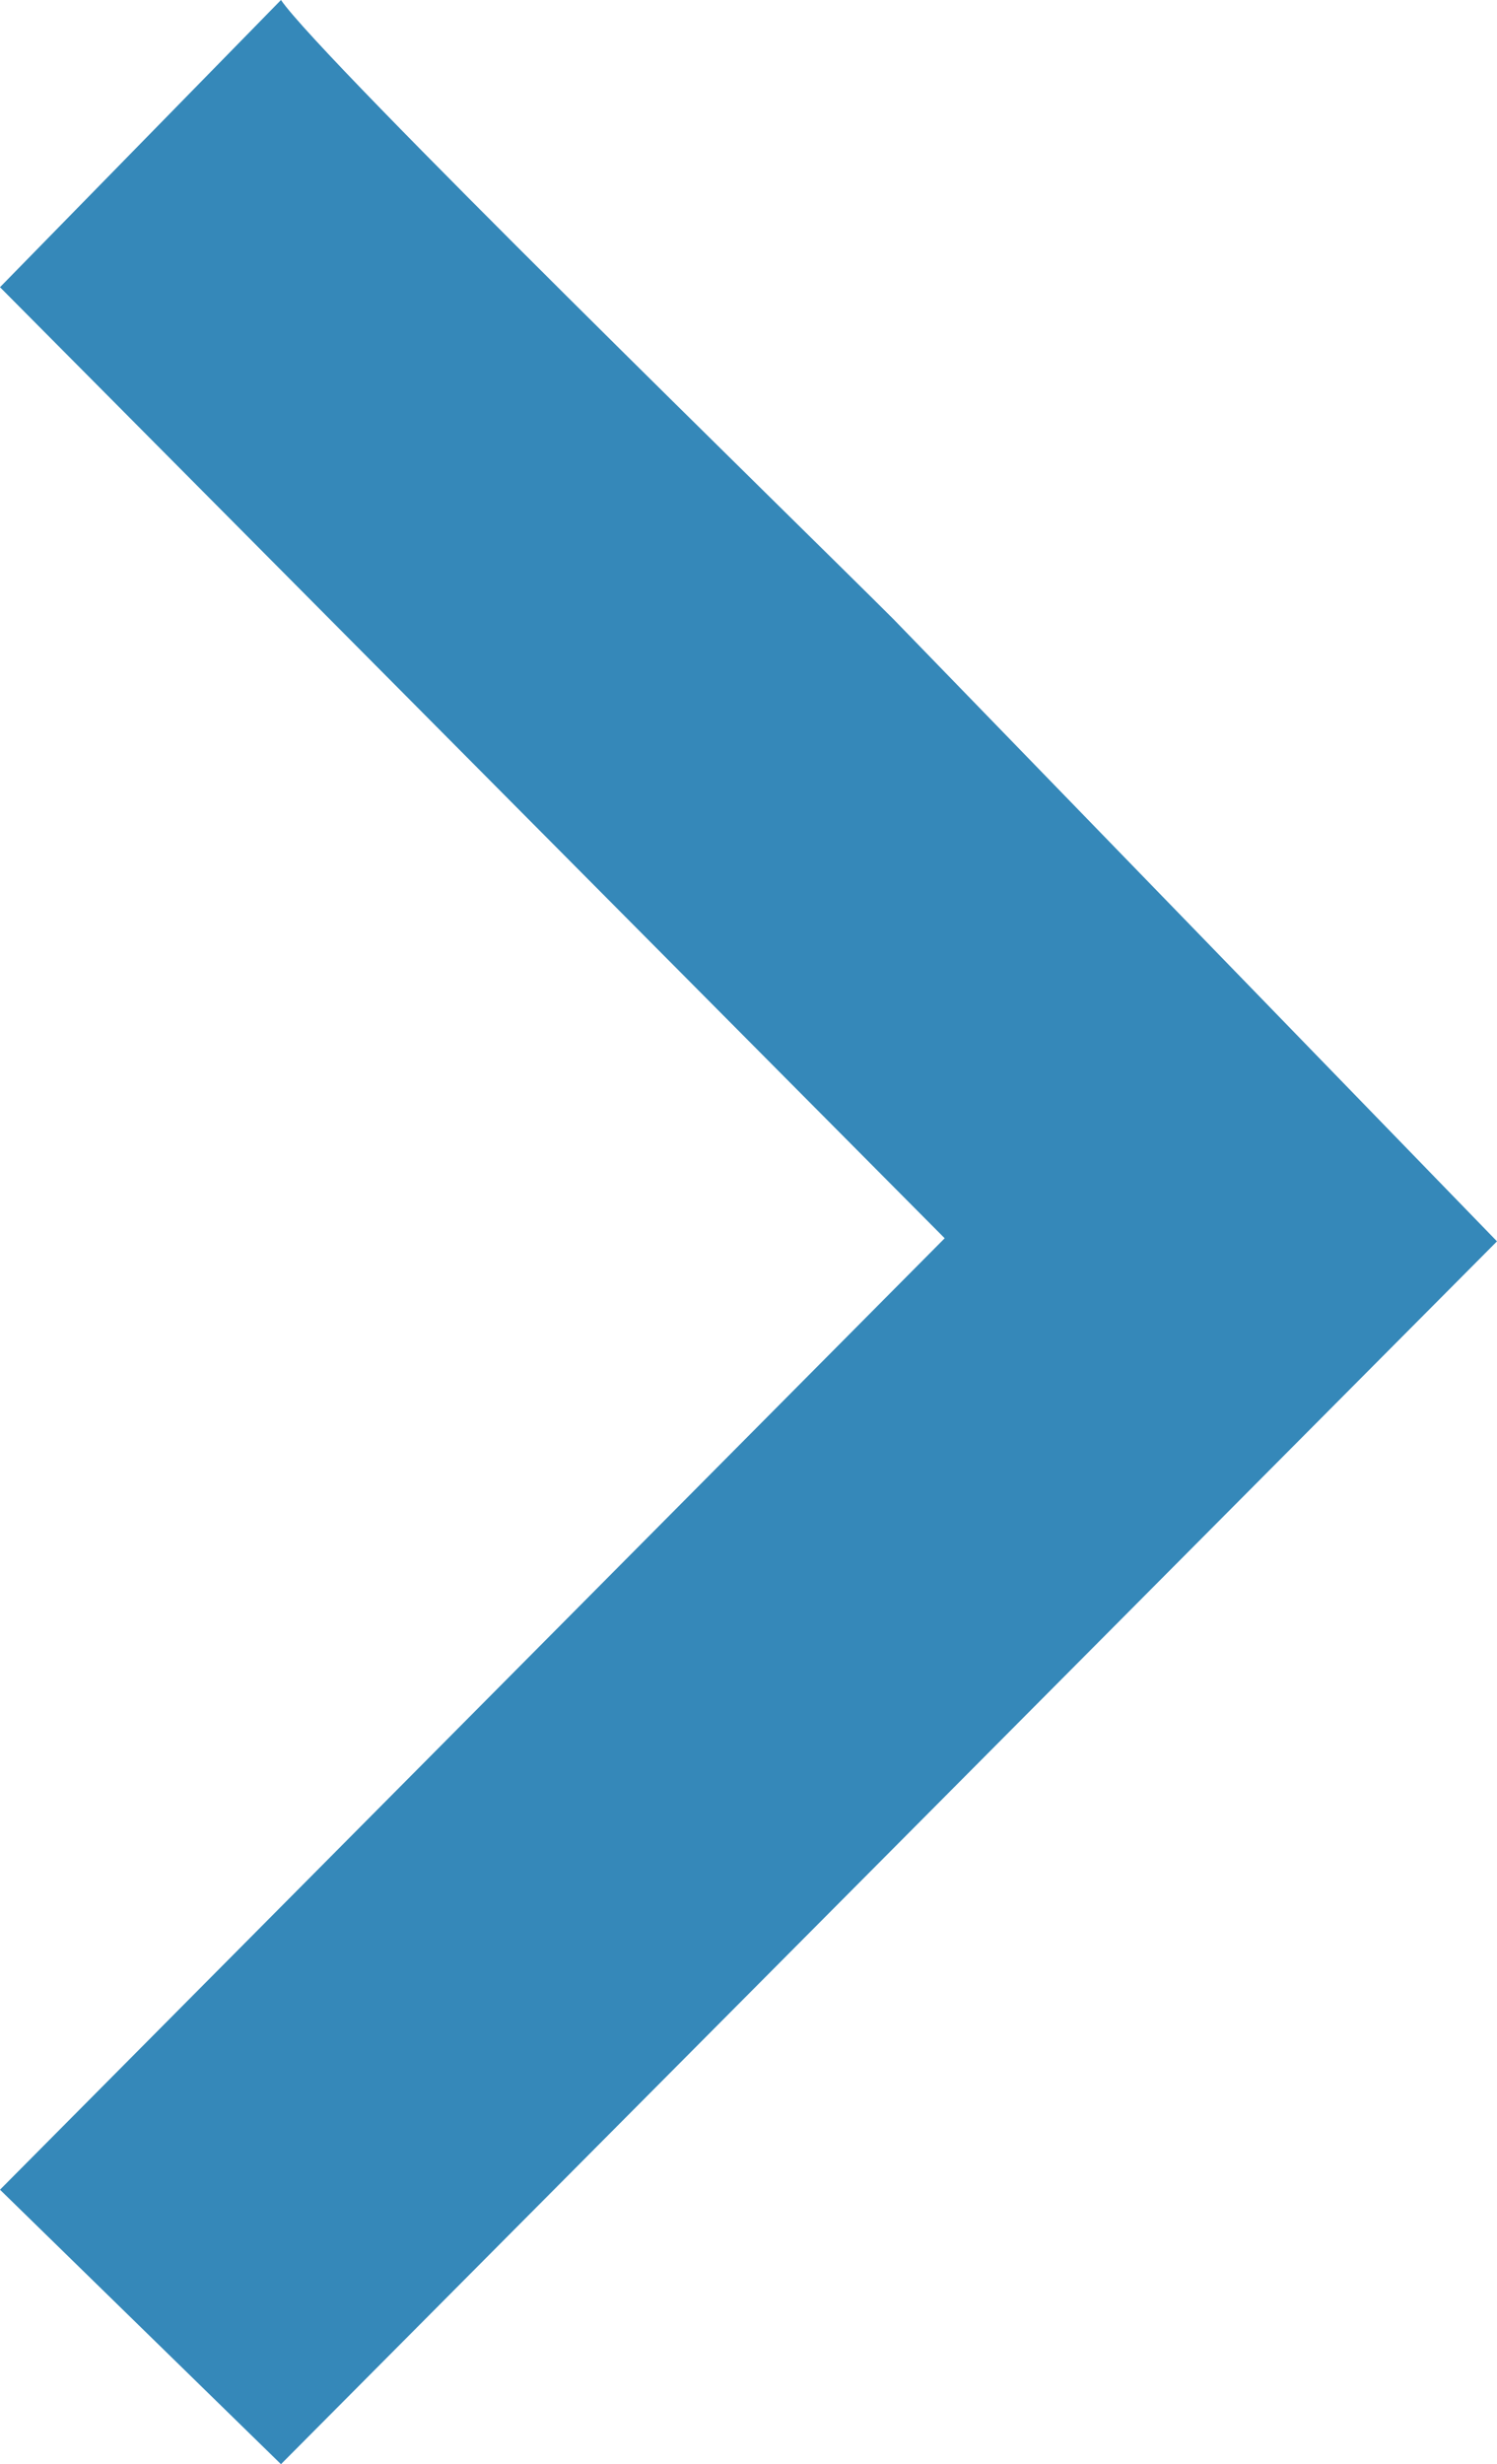 <?xml version="1.0" encoding="utf-8"?>
<!-- Generator: Adobe Illustrator 14.0.0, SVG Export Plug-In . SVG Version: 6.00 Build 43363)  -->
<!DOCTYPE svg PUBLIC "-//W3C//DTD SVG 1.1//EN" "http://www.w3.org/Graphics/SVG/1.1/DTD/svg11.dtd">
<svg version="1.1" id="Livello_1" xmlns="http://www.w3.org/2000/svg" xmlns:xlink="http://www.w3.org/1999/xlink" x="0px" y="0px"
	 width="3.884px" height="6.392px" viewBox="0 0 3.884 6.392" enable-background="new 0 0 3.884 6.392" xml:space="preserve">
<path fill-rule="evenodd" clip-rule="evenodd" fill="#3588B9" d="M0.729,6.392L0,5.68l2.451-2.468L0,0.745L0.729,0
	c0.106,0.155,1.348,1.365,1.589,1.606L3.884,3.22L0.729,6.392z"/>
</svg>
